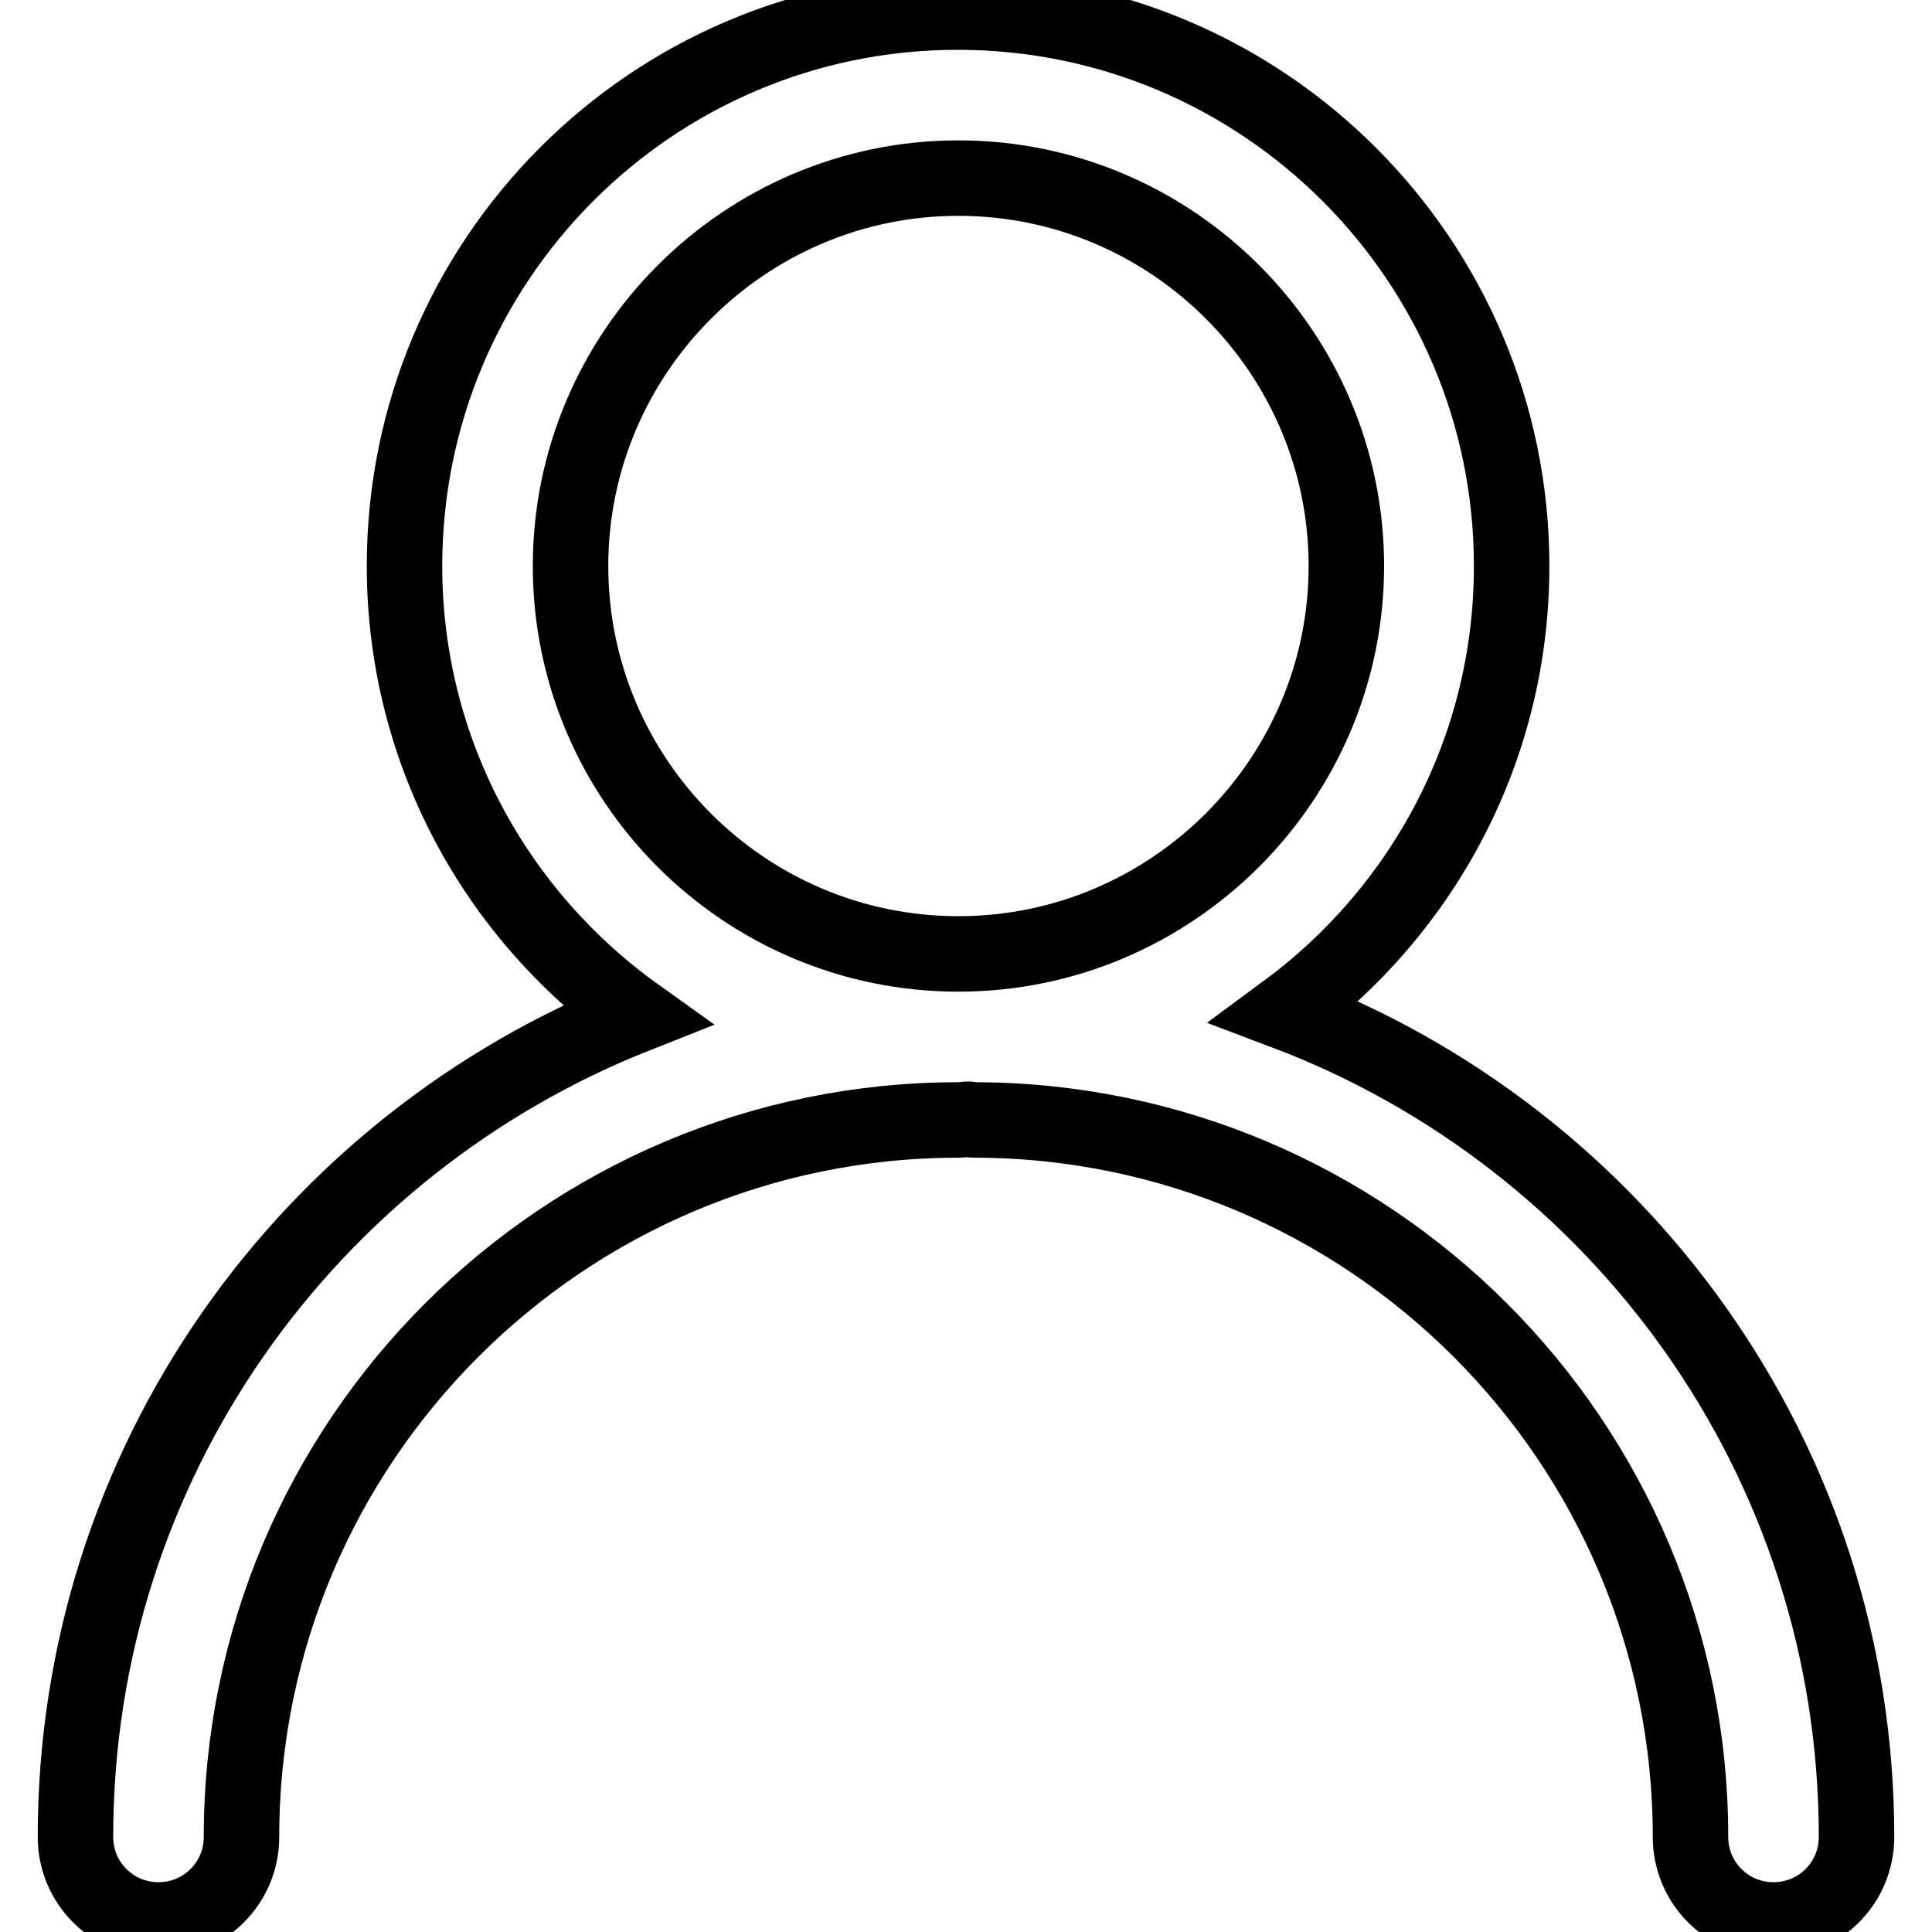 <?xml version="1.0" encoding="utf-8"?>
<!-- Svg Vector Icons : http://www.onlinewebfonts.com/icon -->
<!DOCTYPE svg PUBLIC "-//W3C//DTD SVG 1.1//EN" "http://www.w3.org/Graphics/SVG/1.1/DTD/svg11.dtd">
<svg version="1.1" xmlns="http://www.w3.org/2000/svg" xmlns:xlink="http://www.w3.org/1999/xlink" x="0px" y="0px" viewBox="0 0 256 256" enable-background="new 0 0 256 256" xml:space="preserve">
<g><g><path stroke-width="10" fill-opacity="0" stroke="#000000"  d="M170.3,134.1c18.2-13.4,30-34.8,30-59.1c0-40.5-32.9-73.4-73.4-73.4S53.6,34.5,53.6,75c0,24.5,12.1,46.2,30.7,59.5C40.8,151.7,10,193.9,10,243.4c0,6.1,4.9,11,11,11s11-4.9,11-11c0-52.4,42.6-95,95-95c0.5,0,0.9-0.1,1.3-0.1c0.2,0,0.4,0.1,0.7,0.1c52.4,0,95,42.6,95,95c0,6.1,4.9,11,11,11c6.1,0,11-4.9,11-11C246,193.4,214.5,150.8,170.3,134.1L170.3,134.1z M75.6,75c0-28.3,23.1-51.4,51.4-51.4c28.3,0,51.4,23.1,51.4,51.4c0,28.3-23.1,51.4-51.4,51.4C98.6,126.4,75.6,103.3,75.6,75L75.6,75z"/></g></g>
</svg>